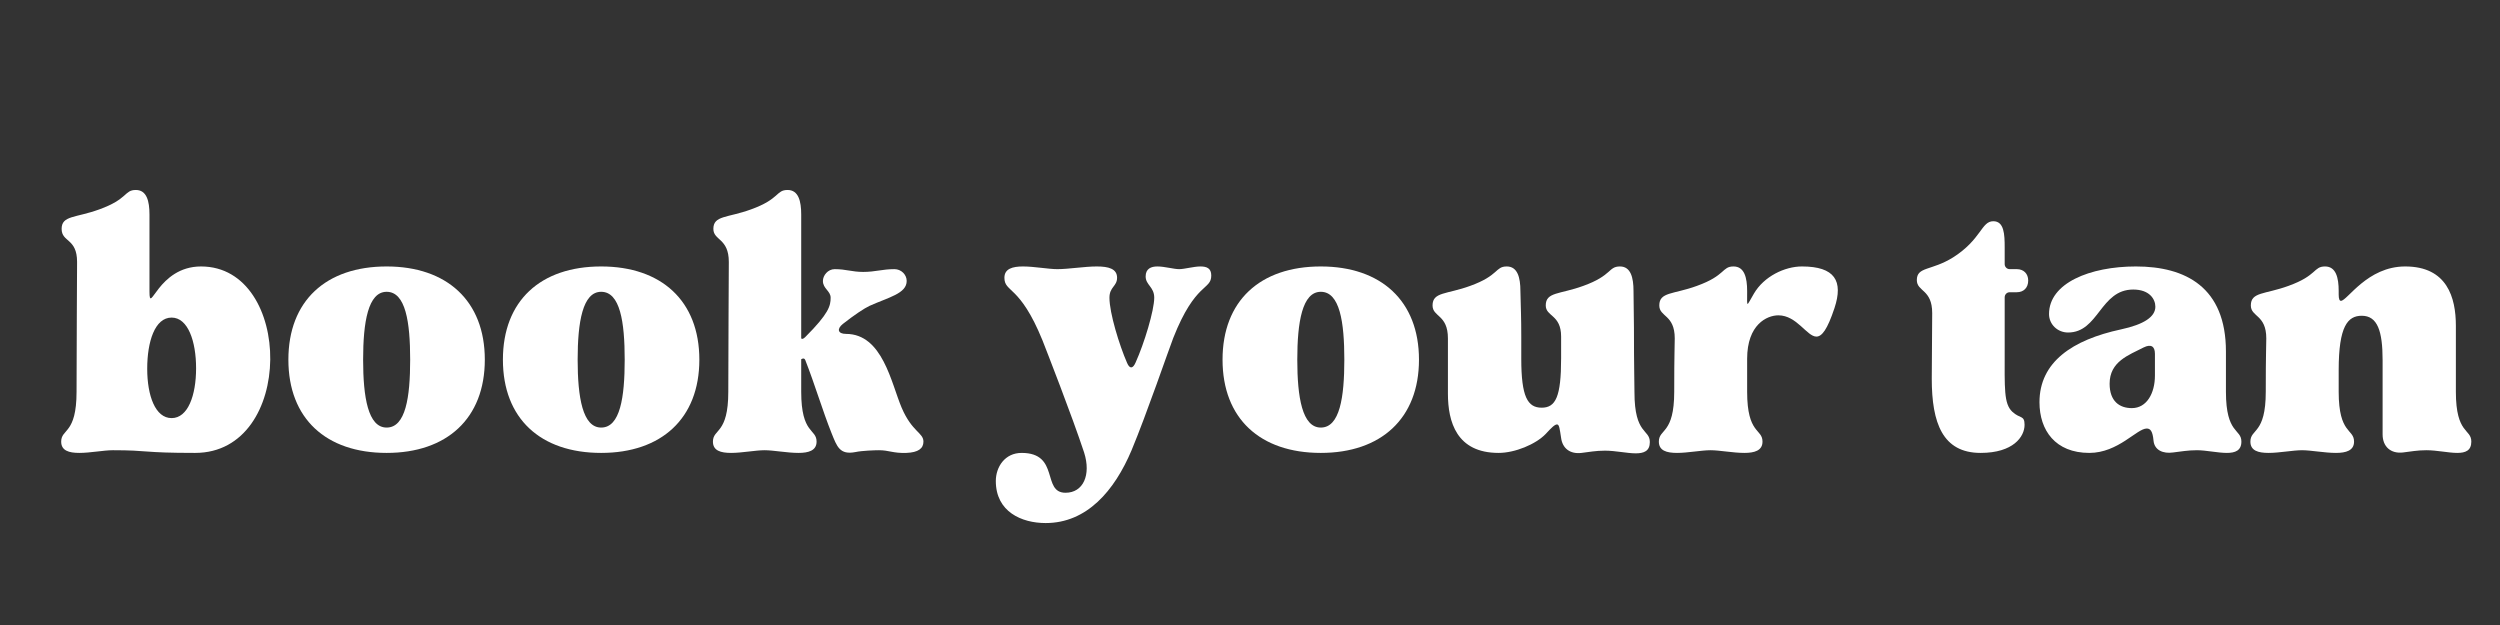 <svg xmlns="http://www.w3.org/2000/svg" xmlns:xlink="http://www.w3.org/1999/xlink" width="600" zoomAndPan="magnify" viewBox="0 0 450 112.5" height="150" preserveAspectRatio="xMidYMid meet" version="1.0"><rect x="0" y="0" width="450" height="112.5" fill="#333333" stroke="none"/><defs><g/></defs><g fill="#ffffff" fill-opacity="1"><g transform="translate(10.202, 81.04)"><g><path d="M 10.109 0 C 16.703 0 15.312 0.484 24.922 0.484 C 42.938 0.484 42.609 -33.078 25.984 -33.078 C 18.172 -33.078 16.703 -24.109 16.703 -28.594 L 16.703 -42.438 C 16.703 -44.812 16.219 -46.844 14.25 -46.844 C 12.141 -46.844 12.875 -45.219 7.656 -43.344 C 3.422 -41.797 0.891 -42.281 0.891 -39.844 C 0.891 -37.391 3.672 -38.203 3.672 -33.891 C 3.672 -31.938 3.578 -17.922 3.578 -10.516 C 3.578 -2.844 0.812 -3.906 0.812 -1.547 C 0.812 0.078 2.203 0.484 4.078 0.484 C 6.031 0.484 8.469 0 10.109 0 Z M 20.688 -23.875 C 23.625 -23.875 25.094 -19.641 25.094 -14.75 C 25.094 -9.859 23.625 -5.781 20.688 -5.781 C 17.766 -5.781 16.297 -9.781 16.297 -14.672 C 16.297 -19.547 17.672 -23.875 20.688 -23.875 Z M 20.688 -23.875 "/></g></g></g><g fill="#ffffff" fill-opacity="1"><g transform="translate(50.284, 81.04)"><g><path d="M 19.312 0.484 C 30.141 0.484 36.984 -5.703 36.984 -16.297 C 36.984 -26.891 30.141 -33.078 19.312 -33.078 C 8.391 -33.078 1.625 -26.891 1.625 -16.297 C 1.625 -5.703 8.391 0.484 19.312 0.484 Z M 15.078 -16.297 C 15.078 -23.062 15.969 -28.516 19.312 -28.516 C 22.734 -28.516 23.547 -23.062 23.547 -16.297 C 23.547 -9.531 22.734 -4.078 19.312 -4.078 C 15.969 -4.078 15.078 -9.531 15.078 -16.297 Z M 15.078 -16.297 "/></g></g></g><g fill="#ffffff" fill-opacity="1"><g transform="translate(88.899, 81.04)"><g><path d="M 19.312 0.484 C 30.141 0.484 36.984 -5.703 36.984 -16.297 C 36.984 -26.891 30.141 -33.078 19.312 -33.078 C 8.391 -33.078 1.625 -26.891 1.625 -16.297 C 1.625 -5.703 8.391 0.484 19.312 0.484 Z M 15.078 -16.297 C 15.078 -23.062 15.969 -28.516 19.312 -28.516 C 22.734 -28.516 23.547 -23.062 23.547 -16.297 C 23.547 -9.531 22.734 -4.078 19.312 -4.078 C 15.969 -4.078 15.078 -9.531 15.078 -16.297 Z M 15.078 -16.297 "/></g></g></g><g fill="#ffffff" fill-opacity="1"><g transform="translate(127.515, 81.04)"><g><path d="M 10.109 0 C 11.734 0 14.172 0.484 16.219 0.484 C 18 0.484 19.469 0.078 19.469 -1.547 C 19.469 -3.906 16.703 -2.844 16.703 -10.516 L 16.703 -16.375 C 16.953 -16.531 17.266 -16.625 17.438 -16.219 C 19.141 -11.891 20.531 -7.172 22.156 -3.094 C 23.141 -0.656 23.625 0.891 26.484 0.328 C 27.625 0.078 29.984 0 30.719 0 C 32.5 0 33.234 0.562 35.609 0.484 C 37.797 0.406 38.703 -0.328 38.703 -1.547 C 38.703 -3.172 36.656 -3.266 34.781 -7.656 C 32.906 -12.062 31.359 -20.938 24.766 -20.938 C 23.297 -20.938 23.062 -21.828 24.203 -22.734 C 26.156 -24.281 28.109 -25.578 29 -25.984 C 32.422 -27.531 35.688 -28.188 35.688 -30.469 C 35.688 -31.609 34.703 -32.594 33.484 -32.594 C 31.281 -32.594 30.062 -32.094 27.859 -32.094 C 25.828 -32.094 24.766 -32.594 22.734 -32.594 C 21.5 -32.594 20.609 -31.453 20.609 -30.469 C 20.609 -29.078 22 -28.672 22 -27.453 C 22 -25.984 21.672 -24.609 17.438 -20.375 C 17.109 -20.047 16.859 -19.953 16.703 -20.125 L 16.703 -42.438 C 16.703 -44.812 16.219 -46.844 14.25 -46.844 C 12.141 -46.844 12.875 -45.219 7.656 -43.344 C 3.422 -41.797 0.891 -42.281 0.891 -39.844 C 0.891 -37.719 3.672 -38.203 3.672 -33.891 C 3.672 -31.938 3.578 -17.922 3.578 -10.516 C 3.578 -2.844 0.812 -3.906 0.812 -1.547 C 0.812 0.078 2.203 0.484 4.078 0.484 C 6.031 0.484 8.469 0 10.109 0 Z M 10.109 0 "/></g></g></g><g fill="#ffffff" fill-opacity="1"><g transform="translate(167.027, 81.04)"><g/></g></g><g fill="#ffffff" fill-opacity="1"><g transform="translate(179.247, 81.04)"><g><path d="M 0 5.547 C 0 11.078 4.641 13.109 8.969 13.109 C 16.375 13.109 21.344 7.328 24.438 0 C 27.125 -6.438 31.203 -18.328 31.938 -20.203 C 35.922 -30.312 38.781 -28.766 38.781 -31.453 C 38.781 -32.75 37.969 -33.078 36.828 -33.078 C 35.609 -33.078 33.969 -32.594 33 -32.594 C 32.016 -32.594 30.391 -33.078 29.078 -33.078 C 27.938 -33.078 26.969 -32.672 26.969 -31.281 C 26.969 -29.734 28.516 -29.406 28.516 -27.453 C 28.516 -25.172 26.719 -19.234 25.172 -15.812 C 24.688 -14.672 24.109 -14.578 23.625 -15.719 C 22.234 -18.906 20.453 -24.688 20.453 -27.453 C 20.453 -29.406 21.828 -29.484 21.828 -31.047 C 21.828 -32.672 20.281 -33.078 18.172 -33.078 C 15.969 -33.078 13.109 -32.594 11.078 -32.594 C 9.453 -32.594 6.922 -33.078 4.891 -33.078 C 3.016 -33.078 1.547 -32.672 1.547 -31.047 C 1.547 -28.344 4.312 -29.812 8.391 -19.797 C 9.125 -17.922 13.688 -6.266 15.891 0.406 C 17.188 4.484 15.719 7.656 12.547 7.656 C 8.234 7.656 11.562 0.484 4.641 0.484 C 1.625 0.484 0 3.016 0 5.547 Z M 0 5.547 "/></g></g></g><g fill="#ffffff" fill-opacity="1"><g transform="translate(218.433, 81.04)"><g><path d="M 19.312 0.484 C 30.141 0.484 36.984 -5.703 36.984 -16.297 C 36.984 -26.891 30.141 -33.078 19.312 -33.078 C 8.391 -33.078 1.625 -26.891 1.625 -16.297 C 1.625 -5.703 8.391 0.484 19.312 0.484 Z M 15.078 -16.297 C 15.078 -23.062 15.969 -28.516 19.312 -28.516 C 22.734 -28.516 23.547 -23.062 23.547 -16.297 C 23.547 -9.531 22.734 -4.078 19.312 -4.078 C 15.969 -4.078 15.078 -9.531 15.078 -16.297 Z M 15.078 -16.297 "/></g></g></g><g fill="#ffffff" fill-opacity="1"><g transform="translate(257.048, 81.04)"><g><path d="M 0.812 -26.062 C 0.812 -23.953 3.578 -24.438 3.578 -20.125 L 3.578 -10.188 C 3.578 -5.125 5.125 0.484 12.703 0.484 C 15.641 0.484 19.391 -1.062 21.188 -2.938 C 22.234 -4.078 22.812 -4.641 23.219 -4.641 C 23.625 -4.641 23.703 -3.828 23.953 -2.203 C 24.203 -0.328 25.578 0.734 27.625 0.484 C 29 0.328 30.141 0.078 31.859 0.078 C 33.734 0.078 35.844 0.562 37.391 0.562 C 38.859 0.562 39.922 0.156 39.922 -1.469 C 39.922 -3.828 37.156 -2.766 37.156 -10.422 C 37.156 -12.391 37.062 -14.672 37.062 -22.078 L 36.984 -28.672 C 36.984 -31.047 36.5 -33.078 34.547 -33.078 C 32.422 -33.078 33.156 -31.453 27.938 -29.578 C 23.703 -28.031 21.188 -28.516 21.188 -26.062 C 21.188 -24.031 23.953 -24.438 23.953 -20.453 L 23.953 -16.531 C 23.953 -9.609 22.969 -7.656 20.453 -7.656 C 17.922 -7.656 16.781 -9.609 16.781 -16.453 L 16.781 -20.453 C 16.781 -23.781 16.703 -25.344 16.625 -28.672 C 16.625 -31.047 16.125 -33.078 14.172 -33.078 C 12.062 -33.078 12.797 -31.453 7.578 -29.578 C 3.344 -28.031 0.812 -28.516 0.812 -26.062 Z M 0.812 -26.062 "/></g></g></g><g fill="#ffffff" fill-opacity="1"><g transform="translate(297.782, 81.04)"><g><path d="M 0.812 -1.547 C 0.812 0.078 2.203 0.484 4.078 0.484 C 6.031 0.484 8.469 0 10.109 0 C 11.734 0 14.172 0.484 16.219 0.484 C 18 0.484 19.469 0.078 19.469 -1.547 C 19.469 -3.906 16.703 -2.844 16.703 -10.516 L 16.703 -16.453 C 16.703 -22.641 20.281 -24.281 22.328 -24.281 C 25.656 -24.281 27.453 -20.453 29.172 -20.453 C 30.141 -20.453 31.125 -21.672 32.422 -25.578 C 34.047 -30.469 32.5 -33.078 26.562 -33.078 C 23.469 -33.078 19.719 -31.281 17.922 -28.188 C 16.531 -25.828 16.703 -25.578 16.703 -28.344 L 16.703 -28.672 C 16.703 -31.047 16.219 -33.078 14.25 -33.078 C 12.141 -33.078 12.875 -31.453 7.656 -29.578 C 3.422 -28.031 0.891 -28.516 0.891 -26.062 C 0.891 -23.953 3.672 -24.438 3.672 -20.125 C 3.672 -18.172 3.578 -17.922 3.578 -10.516 C 3.578 -2.844 0.812 -3.906 0.812 -1.547 Z M 0.812 -1.547 "/></g></g></g><g fill="#ffffff" fill-opacity="1"><g transform="translate(344.218, 81.04)"><g><path d="M 0.812 -30.625 C 0.812 -28.516 3.578 -29 3.578 -24.688 L 3.5 -12.875 C 3.5 -4.891 5.453 0.484 12.297 0.484 C 18.172 0.484 20.203 -2.438 20.203 -4.562 C 20.203 -6.359 19.391 -5.625 18 -6.922 C 16.453 -8.391 16.625 -11.078 16.625 -18 L 16.625 -27.531 C 16.625 -28.031 17.031 -28.438 17.516 -28.438 L 18.812 -28.438 C 20.047 -28.438 20.859 -29.25 20.859 -30.547 C 20.859 -31.766 20.047 -32.594 18.812 -32.594 L 17.516 -32.594 C 17.031 -32.594 16.625 -33 16.625 -33.484 L 16.625 -36.5 C 16.625 -38.859 16.531 -41.219 14.578 -41.219 C 12.391 -41.219 12.469 -37.969 7.328 -34.703 C 3.422 -32.266 0.812 -33.078 0.812 -30.625 Z M 0.812 -30.625 "/></g></g></g><g fill="#ffffff" fill-opacity="1"><g transform="translate(365.481, 81.04)"><g><path d="M 10.594 0.484 C 15.812 0.484 19.141 -3.906 20.938 -3.906 C 21.594 -3.906 22 -3.422 22.156 -1.703 C 22.328 0 23.875 0.656 25.656 0.406 C 27.047 0.25 28.266 0 29.984 0 C 31.609 0 33.734 0.484 35.359 0.484 C 36.828 0.484 37.969 0.078 37.969 -1.547 C 37.969 -3.906 35.188 -2.844 35.188 -10.516 L 35.188 -17.766 C 35.188 -29.328 27.938 -33.078 18.984 -33.078 C 10.672 -33.078 3.344 -30.062 3.344 -24.516 C 3.344 -22.641 4.891 -21.188 6.766 -21.188 C 12.297 -21.188 12.547 -28.922 18.5 -28.922 C 21.422 -28.922 22.484 -27.203 22.484 -25.828 C 22.484 -24.031 20.453 -22.641 16.297 -21.75 C 7.578 -19.875 1.625 -15.891 1.625 -8.641 C 1.625 -3.578 4.484 0.484 10.594 0.484 Z M 14.25 -11.969 C 14.25 -15.969 17.672 -17.109 20.375 -18.5 C 21.672 -19.141 22.406 -18.734 22.406 -17.359 L 22.406 -13.438 C 22.406 -10.266 20.938 -7.578 18.25 -7.578 C 16.047 -7.578 14.25 -8.797 14.25 -11.969 Z M 14.25 -11.969 "/></g></g></g><g fill="#ffffff" fill-opacity="1"><g transform="translate(404.26, 81.04)"><g><path d="M 0.812 -1.547 C 0.812 0.078 2.203 0.484 4.078 0.484 C 6.031 0.484 8.469 0 10.109 0 C 11.734 0 14.172 0.484 16.219 0.484 C 18 0.484 19.469 0.078 19.469 -1.547 C 19.469 -3.906 16.703 -2.844 16.703 -10.516 L 16.703 -14.422 C 16.703 -22.328 18.328 -24.203 20.859 -24.203 C 23.703 -24.203 24.609 -21.422 24.609 -16.219 L 24.609 -2.844 C 24.609 -0.656 26.062 0.656 28.266 0.406 C 29.656 0.25 30.797 0 32.5 0 C 34.375 0 36.5 0.484 38.047 0.484 C 39.516 0.484 40.578 0.078 40.578 -1.547 C 40.578 -3.906 37.797 -2.844 37.797 -10.516 L 37.797 -22.406 C 37.797 -27.453 36.25 -33.078 28.672 -33.078 C 21.828 -33.078 18.25 -26.891 17.109 -26.891 C 16.859 -26.891 16.703 -27.203 16.703 -28.031 L 16.703 -28.672 C 16.703 -31.047 16.219 -33.078 14.25 -33.078 C 12.141 -33.078 12.875 -31.453 7.656 -29.578 C 3.422 -28.031 0.891 -28.516 0.891 -26.062 C 0.891 -23.953 3.672 -24.438 3.672 -20.125 C 3.672 -18.172 3.578 -17.922 3.578 -10.516 C 3.578 -2.844 0.812 -3.906 0.812 -1.547 Z M 0.812 -1.547 "/></g></g></g></svg>